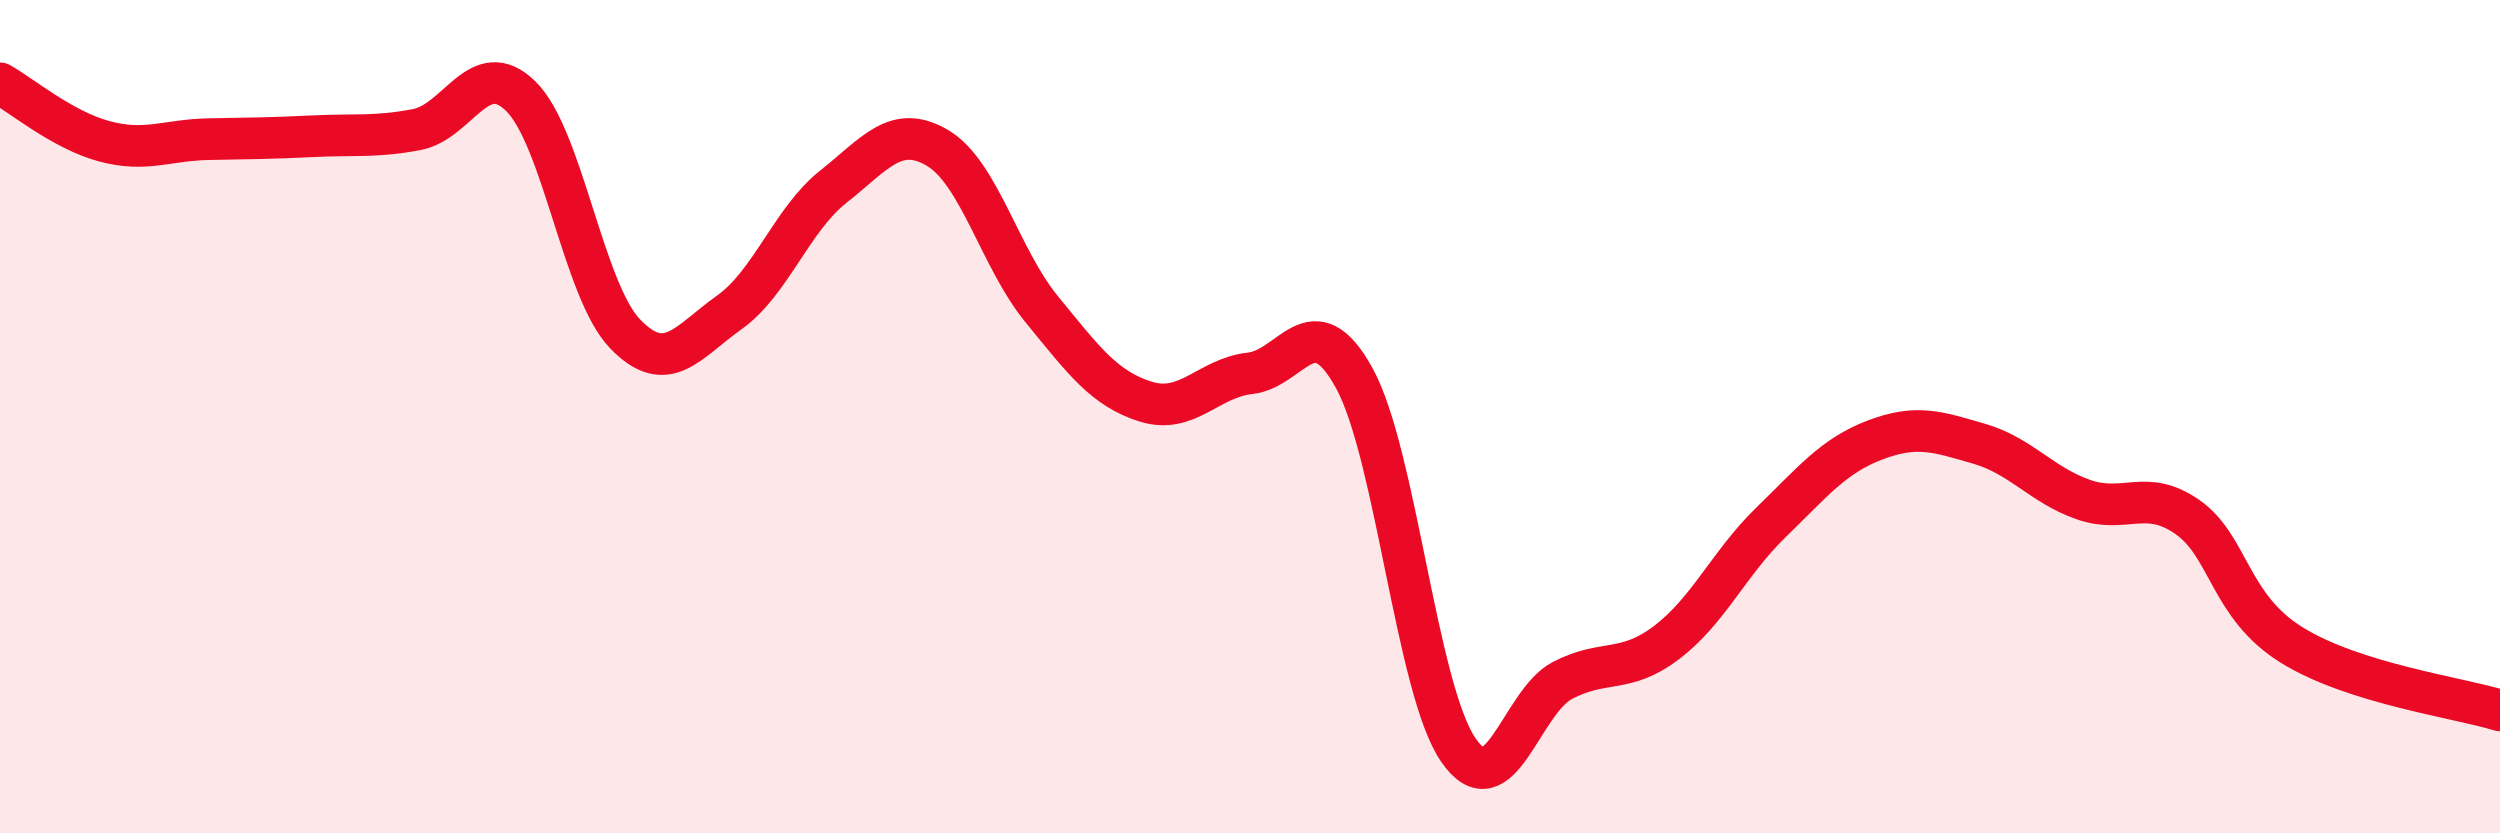 
    <svg width="60" height="20" viewBox="0 0 60 20" xmlns="http://www.w3.org/2000/svg">
      <path
        d="M 0,2 C 0.5,2.28 1.5,3.12 2.5,3.39 C 3.5,3.66 4,3.36 5,3.34 C 6,3.32 6.5,3.32 7.5,3.27 C 8.5,3.22 9,3.3 10,3.11 C 11,2.92 11.5,1.33 12.5,2.31 C 13.5,3.29 14,6.97 15,8.01 C 16,9.05 16.5,8.21 17.5,7.5 C 18.5,6.79 19,5.27 20,4.48 C 21,3.69 21.5,2.96 22.5,3.55 C 23.5,4.14 24,6.2 25,7.42 C 26,8.64 26.5,9.33 27.5,9.64 C 28.5,9.95 29,9.07 30,8.96 C 31,8.85 31.5,7.26 32.5,9.07 C 33.5,10.88 34,16.55 35,18 C 36,19.45 36.5,16.85 37.5,16.33 C 38.5,15.81 39,16.18 40,15.42 C 41,14.66 41.5,13.51 42.5,12.54 C 43.5,11.57 44,10.94 45,10.56 C 46,10.18 46.5,10.36 47.5,10.65 C 48.5,10.94 49,11.64 50,11.99 C 51,12.34 51.5,11.71 52.5,12.41 C 53.5,13.11 53.5,14.55 55,15.48 C 56.5,16.41 59,16.74 60,17.05L60 20L0 20Z"
        fill="#EB0A25"
        opacity="0.1"
        stroke-linecap="round"
        stroke-linejoin="round"
      />
      <path
        d="M 0,2 C 0.5,2.28 1.5,3.12 2.5,3.39 C 3.5,3.66 4,3.36 5,3.34 C 6,3.32 6.5,3.32 7.5,3.27 C 8.5,3.22 9,3.3 10,3.11 C 11,2.92 11.5,1.33 12.5,2.31 C 13.5,3.29 14,6.97 15,8.01 C 16,9.05 16.5,8.21 17.5,7.5 C 18.5,6.79 19,5.27 20,4.48 C 21,3.69 21.5,2.96 22.5,3.55 C 23.5,4.14 24,6.2 25,7.42 C 26,8.64 26.5,9.33 27.5,9.64 C 28.5,9.95 29,9.07 30,8.96 C 31,8.85 31.5,7.26 32.5,9.07 C 33.5,10.88 34,16.55 35,18 C 36,19.45 36.5,16.85 37.5,16.33 C 38.5,15.81 39,16.18 40,15.42 C 41,14.66 41.5,13.51 42.5,12.54 C 43.5,11.57 44,10.94 45,10.56 C 46,10.18 46.5,10.36 47.5,10.65 C 48.5,10.94 49,11.64 50,11.99 C 51,12.34 51.5,11.71 52.5,12.41 C 53.5,13.11 53.5,14.55 55,15.48 C 56.5,16.41 59,16.74 60,17.05"
        stroke="#EB0A25"
        stroke-width="1"
        fill="none"
        stroke-linecap="round"
        stroke-linejoin="round"
      />
    </svg>
  
